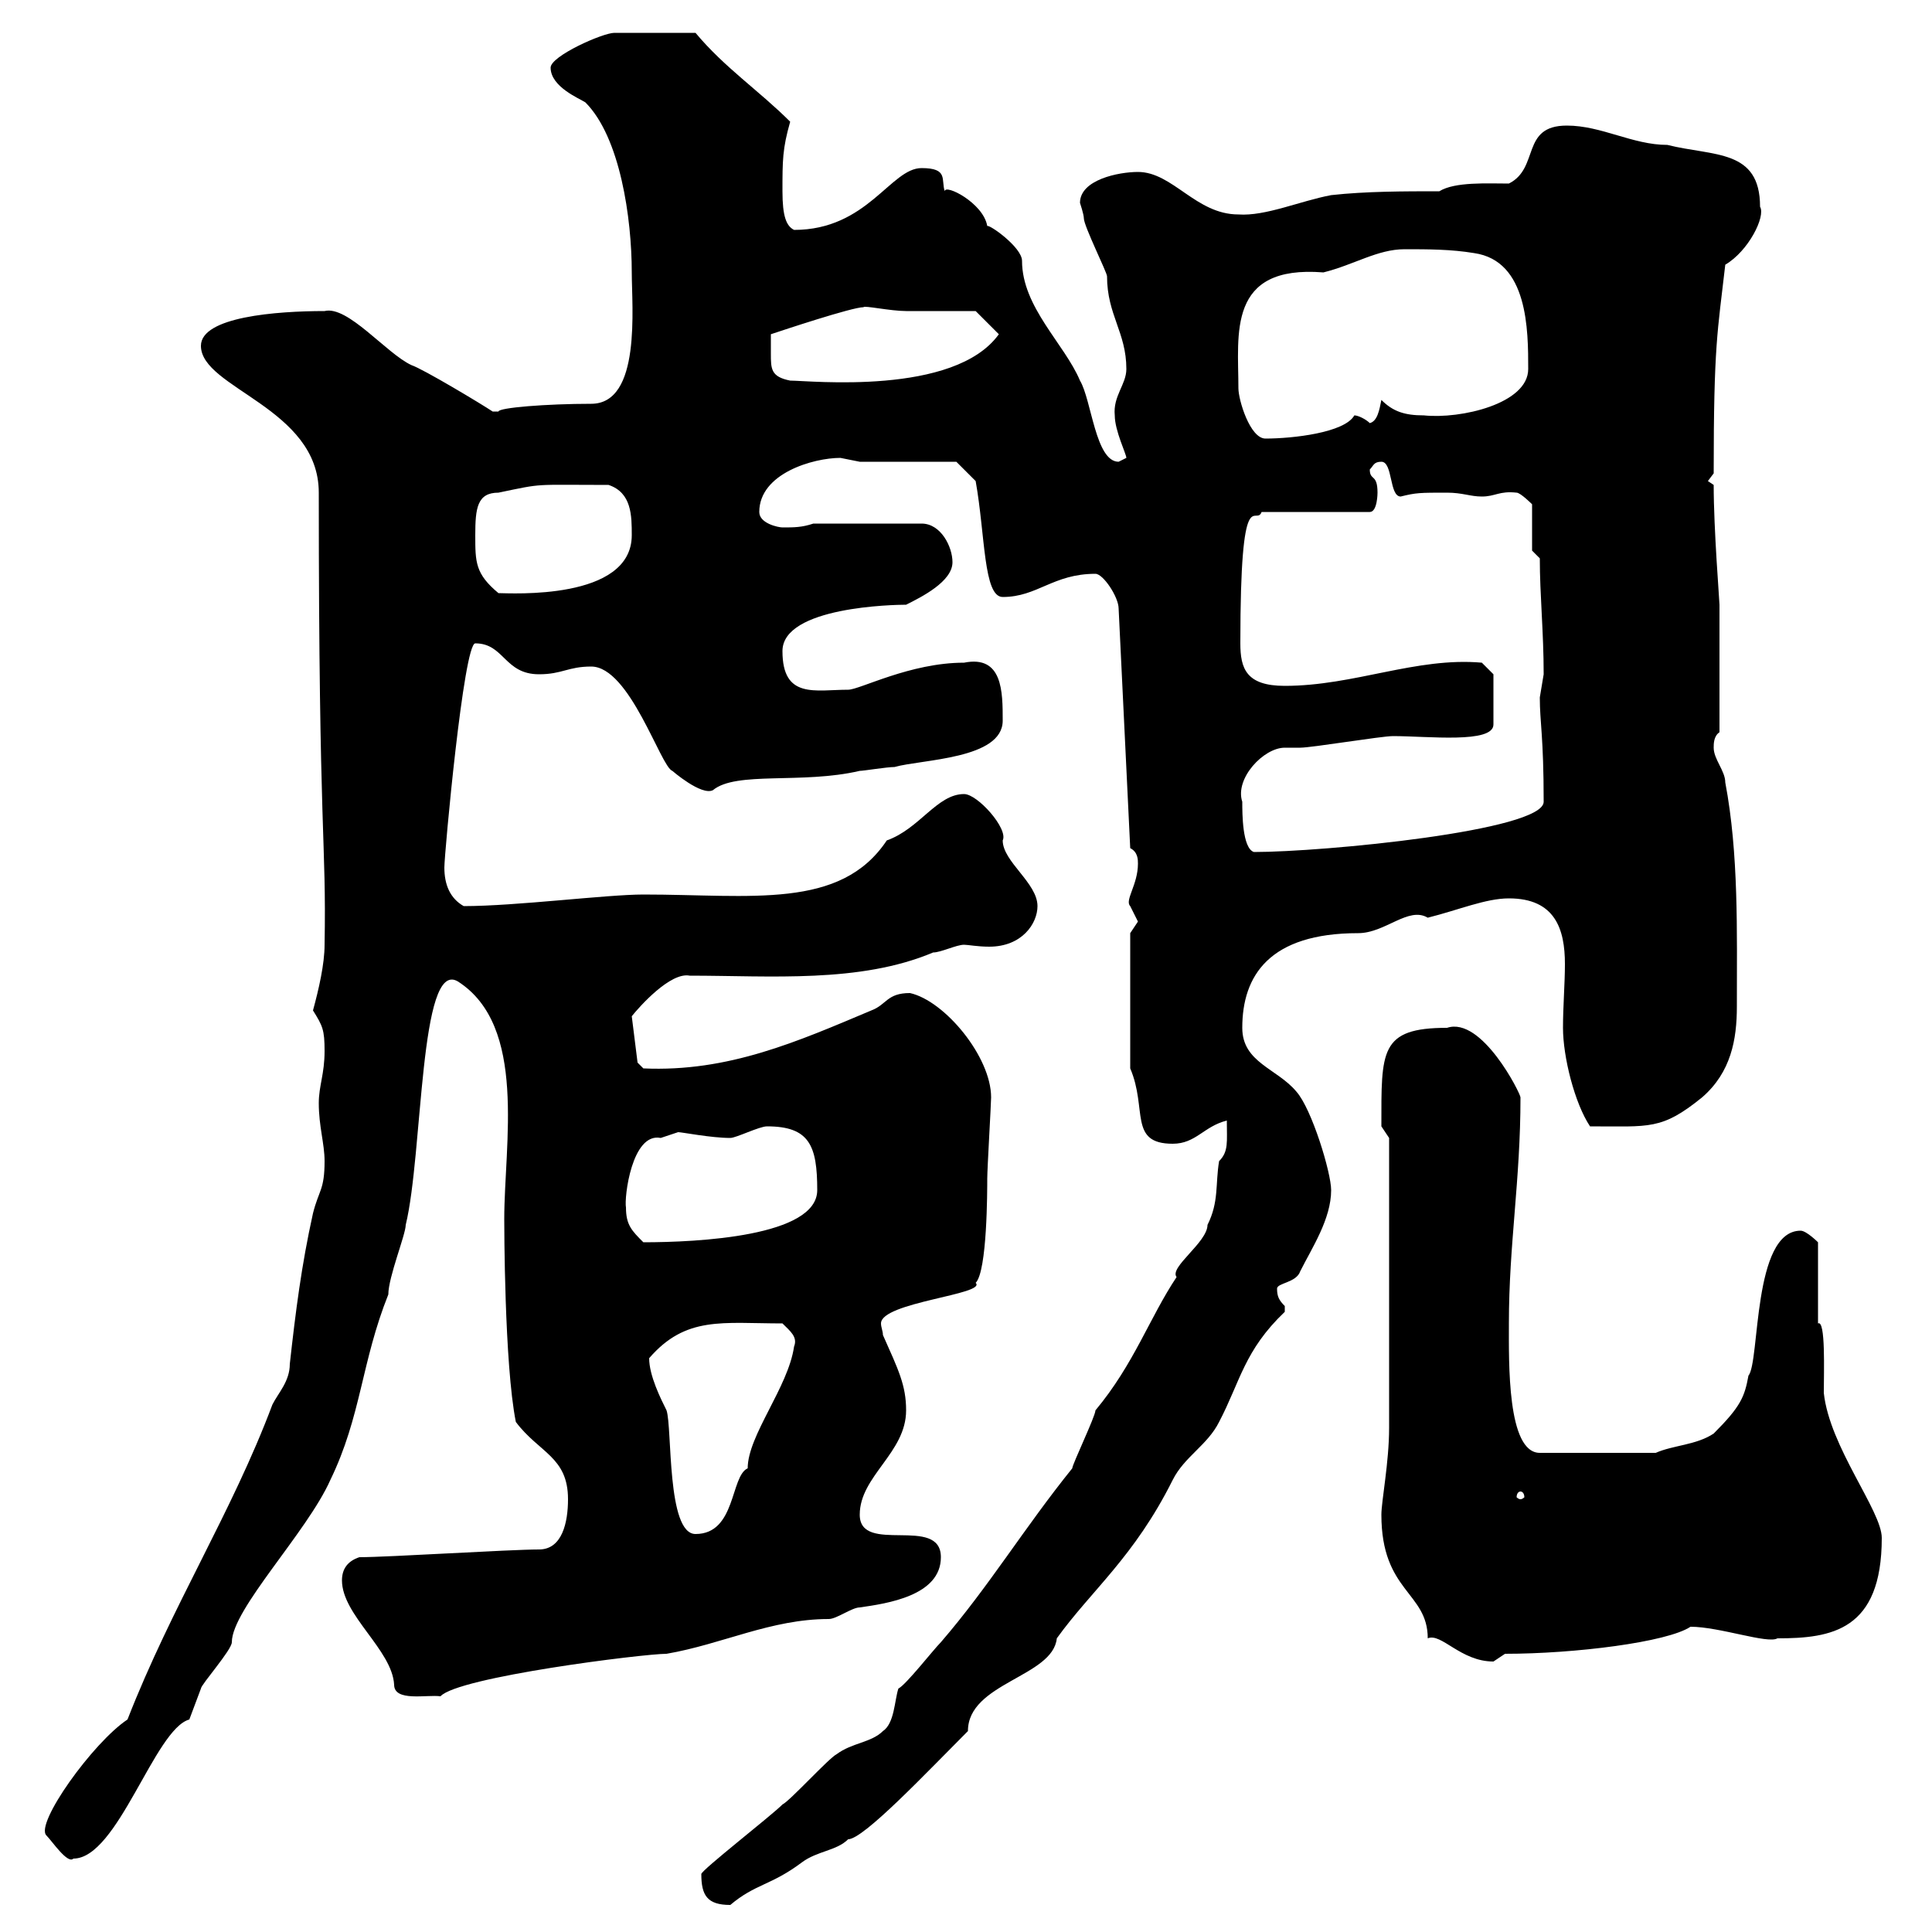 <svg xmlns="http://www.w3.org/2000/svg" xmlns:xlink="http://www.w3.org/1999/xlink" width="300" height="300"><path d="M108.90 291C108.90 294.30 109.80 295.80 113.40 295.80C117.30 292.50 119.70 292.80 124.50 289.20C126.90 287.40 129.90 287.40 131.70 285.60C134.10 285.60 144 275.10 150.30 268.80C150.30 261.30 163.50 260.40 164.10 254.40C169.50 246.90 176.10 241.80 182.10 229.80C183.90 226.20 187.50 224.40 189.30 220.80C192.60 214.50 193.20 209.70 199.50 203.70C199.50 203.70 199.50 203.70 199.50 202.80C198.60 201.90 198.30 201.30 198.30 200.10C198.30 199.20 201.30 199.20 201.90 197.40C203.70 193.80 206.70 189.30 206.70 184.80C206.70 182.10 203.70 172.20 201.30 169.50C198.30 165.90 192.90 165 192.90 159.60C192.90 151.50 197.10 144.90 210.90 144.90C215.10 144.90 218.70 140.70 221.70 142.50C226.50 141.30 230.70 139.50 234.30 139.50C241.50 139.50 243 144.30 243 149.70C243 152.70 242.70 156.30 242.70 159.60C242.70 164.10 244.50 171.30 246.90 174.90C256.20 174.90 258 175.50 264.30 170.40C268.80 166.50 269.70 161.40 269.70 156.30C269.70 144.60 270 132.60 267.90 121.50C267.90 119.70 266.10 117.90 266.10 116.10C266.10 115.50 266.10 114.30 267 113.70L267 93.90C267 93.30 266.10 82.20 266.10 75.30L265.20 74.70L266.10 73.50C266.10 53.40 266.70 51.60 267.90 41.10C271.50 39 274.20 33.60 273.30 32.10C273.30 23.10 266.10 24.30 258.90 22.50C253.50 22.50 248.70 19.50 243.30 19.50C236.10 19.50 239.10 26.10 234.30 28.50C231 28.50 225.90 28.20 223.50 29.70C218.10 29.70 212.10 29.70 206.70 30.30C201.90 31.20 196.50 33.60 192.30 33.30C185.70 33.30 182.10 26.70 176.70 26.70C173.70 26.70 167.70 27.90 167.70 31.50C167.70 31.50 168.30 33.30 168.30 33.90C168.30 35.10 171.90 42.30 171.90 42.90C171.90 48.90 174.90 51.60 174.90 57.30C174.90 59.70 172.80 61.50 173.10 64.50C173.10 66.90 174.90 70.50 174.90 71.10C174.90 71.10 173.70 71.70 173.70 71.70C170.10 71.70 169.50 62.10 167.70 59.10C165.30 53.40 158.70 47.70 158.70 40.50C158.70 38.40 153.60 34.80 153.30 35.10C152.70 31.50 146.70 28.50 146.70 29.70C146.10 27.90 147.30 26.10 143.10 26.10C138.30 26.10 134.70 35.70 123.30 35.70C122.10 35.10 121.50 33.60 121.50 29.70C121.50 24.90 121.50 23.10 122.70 18.90C117.90 14.10 112.50 10.50 108 5.10C101.10 5.10 97.20 5.10 95.40 5.10C93.60 5.10 85.50 8.70 85.50 10.50C85.50 13.50 90 15.30 90.90 15.90C96.30 21.30 98.10 33.90 98.10 42.30C98.10 47.70 99.60 62.70 91.80 62.70C84.90 62.70 77.40 63.30 77.40 63.90C77.40 63.90 76.50 63.90 76.50 63.90C74.70 62.70 65.70 57.30 63.90 56.70C60 54.90 54 47.40 50.40 48.30C42.90 48.30 31.20 49.20 31.20 53.70C31.20 60.30 49.50 63.30 49.50 76.50C49.50 130.50 50.70 130.20 50.40 146.70C50.40 149.70 49.50 153.60 48.60 156.90C50.10 159.30 50.40 159.90 50.40 163.20C50.40 166.80 49.50 168.60 49.50 171.30C49.50 174.90 50.40 177.60 50.40 180.30C50.40 184.80 49.50 184.80 48.60 188.40C46.80 196.50 45.90 203.70 45 211.80C45 214.50 43.20 216.30 42.30 218.10C36 234.90 26.70 249.30 19.80 267C14.40 270.60 5.40 283.20 7.20 285C8.10 285.90 10.50 289.50 11.40 288.60C18.30 288.60 24 268.50 29.40 267C29.40 267 31.20 262.20 31.20 262.20C31.20 261.60 36 256.20 36 255C36 249.90 47.70 237.90 51.30 229.80C56.10 219.90 56.10 211.50 60.30 201C60.30 198.30 63 191.70 63 190.20C65.70 179.10 65.10 148.80 71.10 152.40C81.90 159.30 78.30 177.60 78.30 189.30C78.30 189.90 78.30 211.80 80.10 220.80C83.70 225.60 88.20 226.20 88.20 232.80C88.20 236.40 87.30 240.60 83.70 240.60C79.20 240.60 60.30 241.80 55.80 241.80C54 242.40 53.10 243.60 53.10 245.40C53.10 250.80 60.90 256.20 61.20 261.60C61.20 264.30 66.30 263.10 68.40 263.40C71.10 260.40 99.90 256.80 103.50 256.80C112.20 255.30 119.70 251.40 128.70 251.40C129.90 251.40 132.30 249.60 133.50 249.60C137.70 249 146.10 247.80 146.10 241.80C146.10 235.20 133.50 241.50 133.50 235.20C133.50 229.20 140.70 225.60 140.70 219C140.70 215.10 139.50 212.70 137.10 207.30C137.10 206.70 136.80 206.10 136.80 205.50C136.80 202.20 153.30 201 151.50 199.20C153.30 197.40 153.30 184.80 153.30 183C153.30 181.50 153.90 171.30 153.90 170.40C153.90 164.10 146.70 155.40 141.30 154.20C137.70 154.20 137.70 156 135.30 156.90C123.90 161.70 113.10 166.50 99.90 165.90L99 165L98.10 157.80C99.30 156.30 104.10 150.90 107.10 151.50C119.70 151.50 133.50 152.70 144.90 147.90C146.10 147.90 148.50 146.70 149.70 146.70C150.30 146.70 151.80 147 153.60 147C158.70 147 161.10 143.40 161.10 140.70C161.10 137.10 155.70 133.80 155.70 130.50C156.60 128.70 151.80 123.30 149.70 123.30C145.50 123.30 142.80 128.70 137.70 130.50C130.50 141.30 116.70 138.90 99.90 138.90C94.20 138.90 80.10 140.70 72 140.70C69.90 139.50 69 137.40 69 134.70C69 132.60 72 99.90 73.80 99.90C78.30 99.90 78.30 104.70 83.70 104.70C87.30 104.70 88.20 103.50 91.80 103.50C97.80 103.50 102.60 119.10 104.40 119.70C104.40 119.70 108.90 123.60 110.70 122.70C114.30 119.70 124.50 121.80 133.50 119.70C134.10 119.70 137.70 119.10 138.90 119.10C143.10 117.90 155.70 117.90 155.70 111.90C155.70 107.40 155.70 101.70 149.70 102.90C141.30 102.90 133.50 107.10 131.70 107.10C126.60 107.10 121.50 108.60 121.50 101.10C121.50 94.20 138.90 93.90 140.70 93.90C143.10 92.70 147.90 90.30 147.90 87.30C147.90 84.90 146.10 81.30 143.10 81.30L126.30 81.30C124.50 81.90 123.30 81.90 121.50 81.90C120.90 81.90 117.90 81.30 117.90 79.50C117.90 73.50 126.30 71.10 130.50 71.10C130.50 71.10 133.50 71.70 133.50 71.70L148.50 71.70L151.50 74.70C153 83.10 152.70 92.70 155.70 92.70C161.10 92.70 163.50 89.10 170.10 89.10C171.30 89.10 173.70 92.70 173.70 94.50L175.50 131.70C176.70 132.30 176.70 133.50 176.70 134.10C176.70 137.40 174.60 139.80 175.50 140.70C175.50 140.70 176.70 143.10 176.70 143.10C176.70 143.10 175.50 144.90 175.50 144.90L175.50 165.90C178.20 172.20 175.20 177.60 182.10 177.60C185.70 177.60 186.90 174.90 190.50 174C190.50 177.30 190.80 178.80 189.30 180.30C188.70 183.90 189.30 186.60 187.50 190.20C187.50 192.90 181.50 196.80 182.70 198.30C178.50 204.60 176.10 211.80 170.10 219C170.10 219.90 166.50 227.40 166.50 228C159 237.30 153.60 246.30 146.10 255C144.90 256.20 140.70 261.60 139.50 262.20C138.90 264 138.90 267.60 137.10 268.80C135.30 270.60 132.30 270.60 129.90 272.40C128.70 273 122.70 279.60 121.50 280.20C119.70 282 108.90 290.40 108.90 291ZM214.50 235.20C214.50 247.20 221.70 247.20 221.70 254.40C223.80 253.50 226.80 258 231.90 258C231.90 258 233.70 256.80 233.70 256.80C244.50 256.80 258.90 255 262.50 252.60C267 252.60 274.50 255.30 276 254.40C284.40 254.40 292.20 253.20 292.20 238.80C292.20 234.60 284.10 224.70 283.20 216.30C283.20 213 283.50 204.90 282.30 205.50L282.30 192.90C282.30 192.90 280.50 191.10 279.60 191.10C272.10 191.10 273.30 211.50 271.50 213.60C270.90 216.90 270.30 218.40 266.10 222.60C263.40 224.40 259.80 224.40 257.10 225.60L239.10 225.60C234 225.60 234.30 211.50 234.30 205.50C234.30 193.20 236.10 183.30 236.10 170.40C236.10 169.80 230.10 157.80 224.70 159.60C214.20 159.60 214.50 163.20 214.50 174.90L215.70 176.70C215.70 185.70 215.70 211.20 215.70 221.70C215.70 227.10 214.50 233.10 214.50 235.20ZM100.80 210.90C106.50 204.30 112.20 205.50 121.50 205.50C122.70 206.70 123.90 207.60 123.30 209.10C122.40 215.40 116.10 222.90 116.10 228C113.40 229.20 114.30 238.20 108 238.20C103.50 238.20 104.40 221.70 103.50 219C102.60 217.20 100.80 213.60 100.80 210.90ZM236.10 231.60C236.40 231.60 236.70 231.90 236.70 232.50C236.70 232.50 236.40 232.80 236.10 232.80C235.80 232.80 235.50 232.50 235.50 232.50C235.50 231.90 235.80 231.60 236.10 231.60ZM97.20 187.50C96.90 186 98.10 175.80 102.60 176.70C102.60 176.70 105.30 175.80 105.30 175.80C105.90 175.80 110.40 176.70 113.40 176.70C114.30 176.70 117.90 174.90 119.10 174.90C125.70 174.90 126.90 177.90 126.90 184.80C126.90 192 108.30 192.90 99.90 192.90C98.10 191.10 97.20 190.20 97.20 187.50ZM192.90 124.50C191.70 120.90 196.20 116.10 199.50 116.10C200.10 116.10 200.70 116.10 201.90 116.10C203.70 116.10 214.50 114.30 216.30 114.30C221.70 114.30 231.90 115.50 231.90 112.50L231.90 104.70L230.10 102.90C219.90 102 210.30 106.50 199.50 106.50C193.50 106.50 192.60 103.80 192.60 99.90C192.60 74.10 195 81.90 195.90 79.50L212.70 79.50C213.90 79.50 213.90 76.50 213.90 76.50C213.90 73.50 212.70 74.70 212.70 72.90C213.30 72.30 213.30 71.70 214.50 71.70C216.30 71.70 215.70 77.10 217.50 77.10C219.90 76.50 220.50 76.50 224.70 76.50C227.10 76.50 228.30 77.10 230.10 77.10C232.20 77.10 232.80 76.20 235.50 76.50C236.10 76.50 237.90 78.30 237.90 78.30L237.90 85.50L239.10 86.70C239.10 92.40 239.70 98.10 239.70 104.70C239.70 104.70 239.10 108.30 239.10 108.30C239.10 112.20 239.70 114.30 239.70 124.50C239.70 129 205.50 132.30 194.70 132.30C192.90 131.70 192.90 126.30 192.90 124.50ZM73.80 83.10C73.80 78.90 74.10 76.50 77.40 76.50C84.60 75 82.50 75.30 94.50 75.30C98.10 76.50 98.10 80.10 98.10 83.10C98.10 93.30 79.20 92.10 77.40 92.10C73.80 89.10 73.80 87.30 73.80 83.10ZM192.30 60.30C192.30 51.90 190.50 41.10 205.50 42.30C210.30 41.10 213.90 38.70 218.10 38.70C221.70 38.70 225.30 38.70 228.90 39.30C237.30 40.50 237.30 51.30 237.30 57.30C237.30 62.70 226.80 65.10 221.10 64.50C218.10 64.50 216.30 63.90 214.50 62.10C214.20 63.60 213.90 65.40 212.70 65.70C212.10 65.10 210.90 64.50 210.30 64.50C208.80 67.20 200.70 68.10 196.50 68.10C194.10 68.10 192.30 62.10 192.30 60.30ZM119.70 54.90C119.70 54.90 119.70 51.90 119.70 51.90C121.50 51.30 132.30 47.70 134.10 47.70C134.10 47.40 138.30 48.30 140.70 48.30C142.50 48.30 149.70 48.30 151.50 48.30L155.10 51.90C148.20 61.50 125.70 59.10 122.70 59.10C119.70 58.50 119.70 57.30 119.70 54.90Z"/></svg>